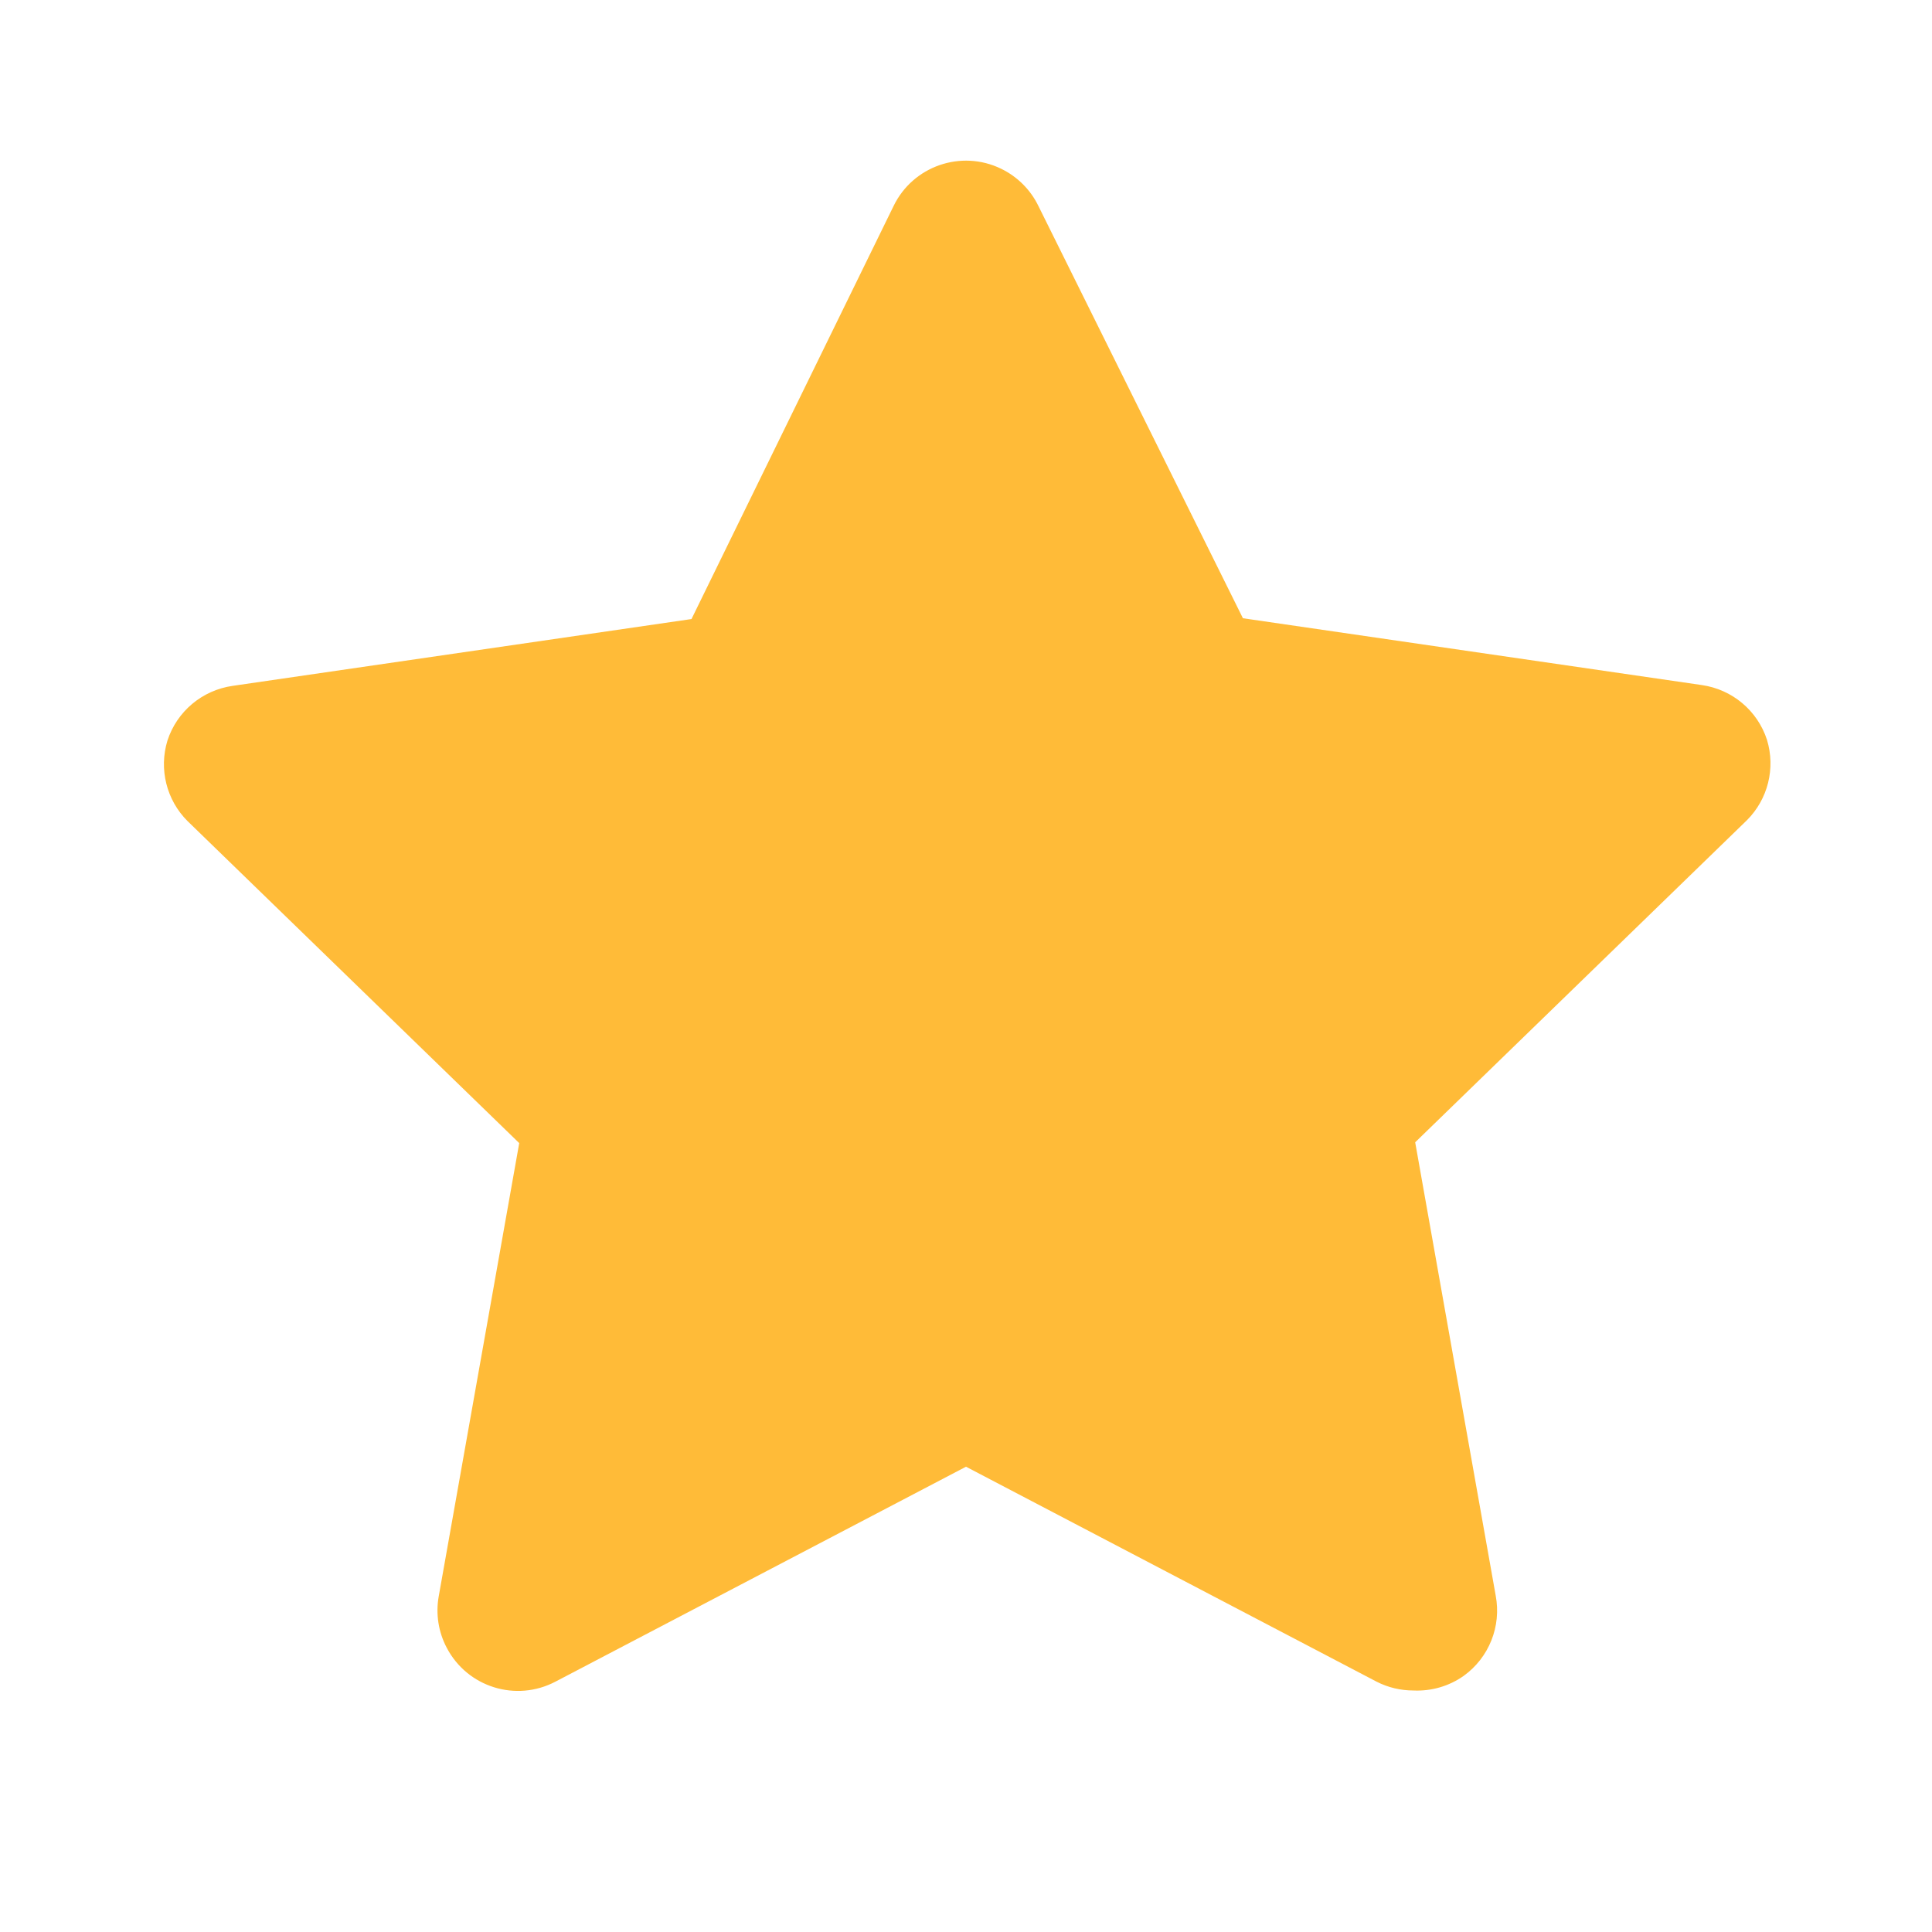 <svg xmlns="http://www.w3.org/2000/svg" width="24" height="24" viewBox="0 0 24 24">
    <g fill="none" fill-rule="evenodd">
        <g>
            <g>
                <g>
                    <g>
                        <path fill="#FFBB38" d="M17.56 21c-.16 0-.318-.037-.46-.11L12 18.22l-5.1 2.67c-.489.257-1.093.07-1.35-.42-.104-.196-.139-.421-.1-.64l1-5.63-4.12-4c-.262-.261-.358-.646-.25-1 .118-.363.432-.626.81-.68l5.7-.83 2.51-5.13c.24-.497.839-.705 1.336-.464.202.098.366.261.464.464l2.54 5.12 5.7.83c.378.054.692.317.81.68.108.354.012.739-.25 1l-4.12 4 1 5.63c.073.383-.083.773-.4 1-.181.127-.4.19-.62.18z" transform="translate(-96 -5689) translate(24 4214) translate(0 1017) translate(72 458)"/>
                    </g>
                </g>
            </g>
        </g>
    </g>
</svg>
